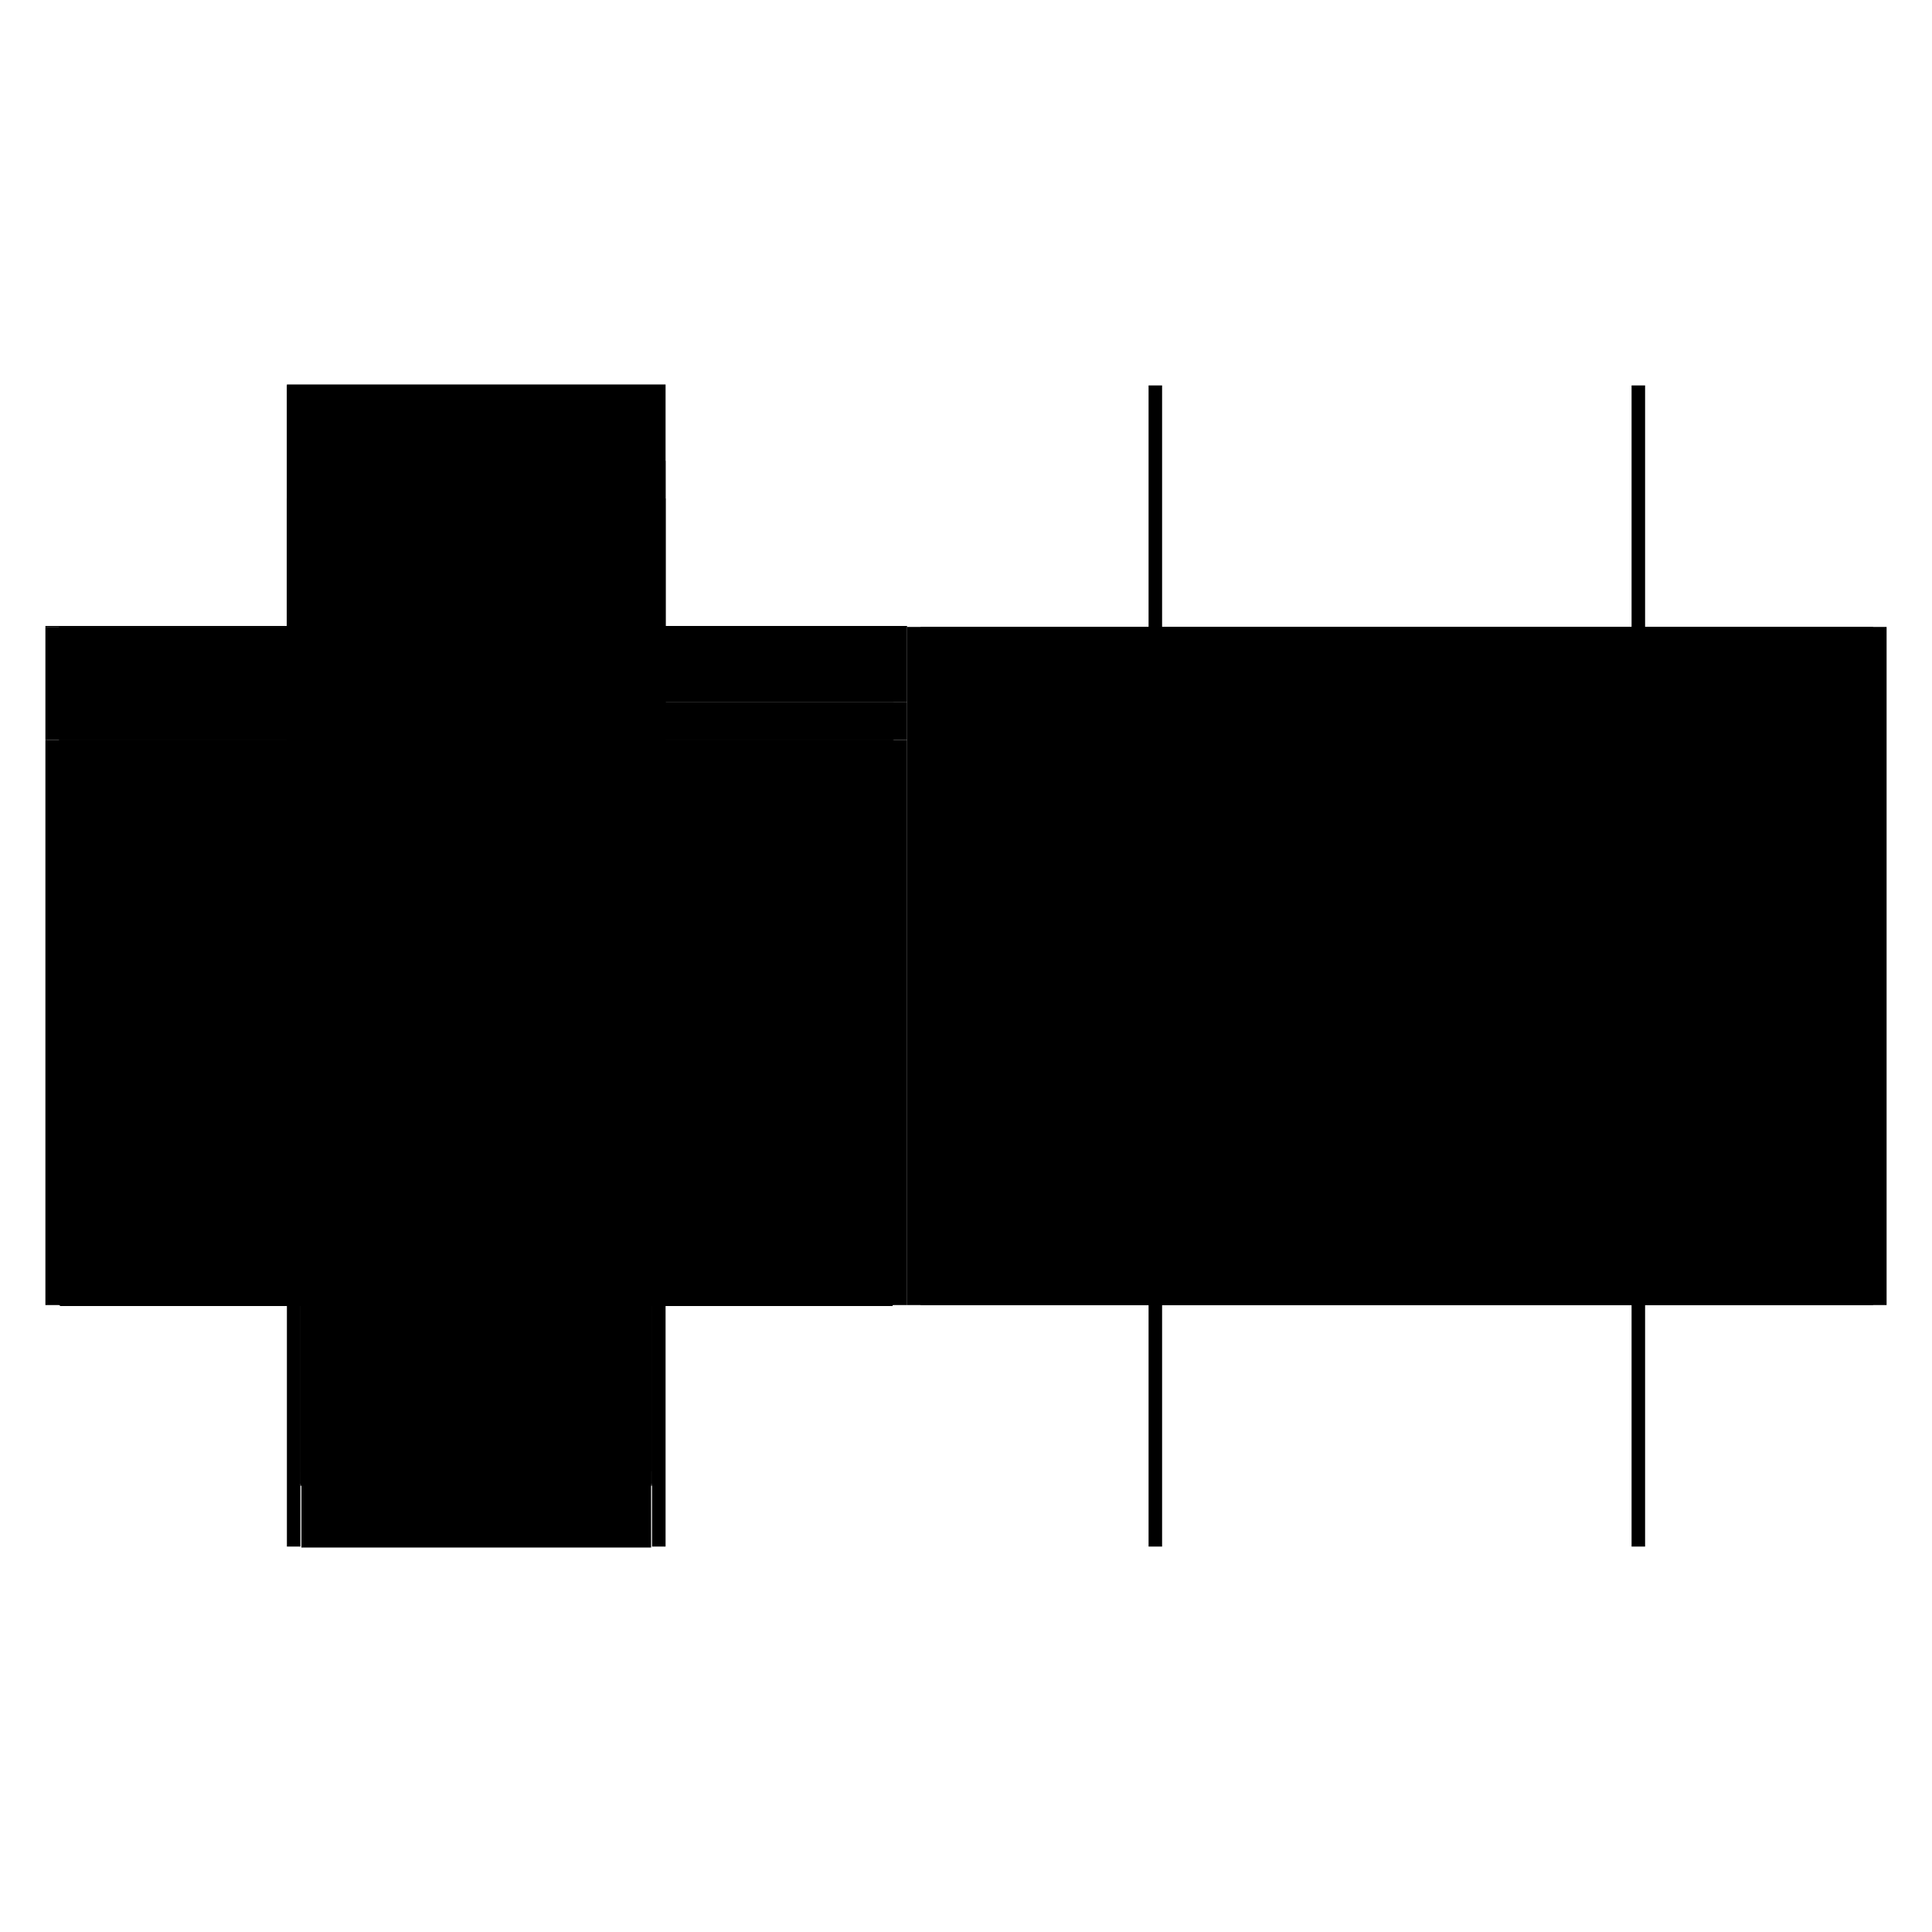 <?xml version="1.0" encoding="utf-8" ?>
<svg xmlns="http://www.w3.org/2000/svg" xmlns:ev="http://www.w3.org/2001/xml-events" xmlns:xlink="http://www.w3.org/1999/xlink" baseProfile="full" height="100%" version="1.1" viewBox="-1,-1,2,2" width="100%">
  <defs>
    <style type="text/css"><![CDATA[.vectorEffectClass {vector-effect: non-scaling-stroke;}]]></style>
  </defs>
  <line class="vectorEffectClass" fill="none" stroke="black" stroke-width="0.5" x1="0.189" x2="0.189" y1="0.351" y2="-0.351"/>
  <line class="vectorEffectClass" fill="none" stroke="black" stroke-width="0.5" x1="0.203" x2="0.203" y1="0.351" y2="-0.351"/>
  <line class="vectorEffectClass" fill="none" stroke="black" stroke-width="0.5" x1="0.689" x2="0.689" y1="0.351" y2="-0.351"/>
  <line class="vectorEffectClass" fill="none" stroke="black" stroke-width="0.5" x1="0.703" x2="0.703" y1="0.351" y2="-0.351"/>
  <line class="vectorEffectClass" fill="none" stroke="black" stroke-width="0.5" x1="-0.703" x2="-0.703" y1="0.351" y2="-0.234"/>
  <line class="vectorEffectClass" fill="none" stroke="black" stroke-width="0.5" x1="-0.311" x2="-0.311" y1="0.351" y2="-0.234"/>
  <line class="vectorEffectClass" fill="none" stroke="black" stroke-width="0.5" x1="-0.702" x2="-0.702" y1="0.286" y2="-0.21"/>
  <line class="vectorEffectClass" fill="none" stroke="black" stroke-width="0.5" x1="-0.312" x2="-0.312" y1="0.286" y2="-0.21"/>
  <line class="vectorEffectClass" fill="none" stroke="black" stroke-width="0.5" x1="-0.508" x2="-0.508" y1="0.273" y2="-0.188"/>
  <line class="vectorEffectClass" fill="none" stroke="black" stroke-width="0.5" x1="-0.506" x2="-0.506" y1="0.273" y2="-0.188"/>
  <line class="vectorEffectClass" fill="none" stroke="black" stroke-width="0.5" x1="-0.703" x2="-0.311" y1="-0.352" y2="-0.352"/>
  <line class="vectorEffectClass" fill="none" stroke="black" stroke-width="0.5" x1="-0.688" x2="-0.326" y1="0.352" y2="0.352"/>
  <line class="vectorEffectClass" fill="none" stroke="black" stroke-width="0.5" x1="-0.688" x2="-0.326" y1="-0.234" y2="-0.234"/>
  <line class="vectorEffectClass" fill="none" stroke="black" stroke-width="0.5" x1="-0.506" x2="-0.326" y1="-0.21" y2="-0.21"/>
  <line class="vectorEffectClass" fill="none" stroke="black" stroke-width="0.5" x1="-0.506" x2="-0.326" y1="0.286" y2="0.286"/>
  <line class="vectorEffectClass" fill="none" stroke="black" stroke-width="0.5" x1="-0.688" x2="-0.508" y1="-0.21" y2="-0.21"/>
  <line class="vectorEffectClass" fill="none" stroke="black" stroke-width="0.5" x1="-0.688" x2="-0.508" y1="0.286" y2="0.286"/>
  <line class="vectorEffectClass" fill="none" stroke="black" stroke-width="0.5" x1="-0.703" x2="-0.703" y1="-0.234" y2="-0.351"/>
  <line class="vectorEffectClass" fill="none" stroke="black" stroke-width="0.5" x1="-0.311" x2="-0.311" y1="-0.273" y2="-0.352"/>
  <line class="vectorEffectClass" fill="none" stroke="black" stroke-width="0.5" x1="-0.688" x2="-0.688" y1="0.352" y2="0.288"/>
  <line class="vectorEffectClass" fill="none" stroke="black" stroke-width="0.5" x1="-0.326" x2="-0.326" y1="0.352" y2="0.288"/>
  <line class="vectorEffectClass" fill="none" stroke="black" stroke-width="0.5" x1="-0.689" x2="-0.689" y1="0.351" y2="0.288"/>
  <line class="vectorEffectClass" fill="none" stroke="black" stroke-width="0.5" x1="-0.325" x2="-0.325" y1="0.351" y2="0.288"/>
  <line class="vectorEffectClass" fill="none" stroke="black" stroke-width="0.5" x1="-0.311" x2="-0.311" y1="-0.234" y2="-0.273"/>
  <line class="vectorEffectClass" fill="none" stroke="black" stroke-width="0.5" x1="-0.689" x2="-0.689" y1="-0.21" y2="-0.234"/>
  <line class="vectorEffectClass" fill="none" stroke="black" stroke-width="0.5" x1="-0.325" x2="-0.325" y1="-0.21" y2="-0.234"/>
  <line class="vectorEffectClass" fill="none" stroke="black" stroke-width="0.5" x1="-0.688" x2="-0.688" y1="-0.21" y2="-0.234"/>
  <line class="vectorEffectClass" fill="none" stroke="black" stroke-width="0.5" x1="-0.326" x2="-0.326" y1="-0.21" y2="-0.234"/>
  <line class="vectorEffectClass" fill="none" stroke="black" stroke-width="0.5" x1="-0.508" x2="-0.508" y1="-0.188" y2="-0.21"/>
  <line class="vectorEffectClass" fill="none" stroke="black" stroke-width="0.5" x1="-0.506" x2="-0.506" y1="-0.188" y2="-0.21"/>
  <line class="vectorEffectClass" fill="none" stroke="black" stroke-width="0.5" x1="-0.703" x2="-0.689" y1="0.351" y2="0.351"/>
  <line class="vectorEffectClass" fill="none" stroke="black" stroke-width="0.5" x1="-0.325" x2="-0.311" y1="0.351" y2="0.351"/>
  <line class="vectorEffectClass" fill="none" stroke="black" stroke-width="0.5" x1="0.189" x2="0.203" y1="0.351" y2="0.351"/>
  <line class="vectorEffectClass" fill="none" stroke="black" stroke-width="0.5" x1="0.189" x2="0.203" y1="-0.351" y2="-0.351"/>
  <line class="vectorEffectClass" fill="none" stroke="black" stroke-width="0.5" x1="0.689" x2="0.703" y1="0.351" y2="0.351"/>
  <line class="vectorEffectClass" fill="none" stroke="black" stroke-width="0.5" x1="0.689" x2="0.703" y1="-0.351" y2="-0.351"/>
  <line class="vectorEffectClass" fill="none" stroke="black" stroke-width="0.5" x1="-0.703" x2="-0.689" y1="-0.234" y2="-0.234"/>
  <line class="vectorEffectClass" fill="none" stroke="black" stroke-width="0.5" x1="-0.325" x2="-0.311" y1="-0.234" y2="-0.234"/>
  <line class="vectorEffectClass" fill="none" stroke="black" stroke-width="0.5" x1="-0.702" x2="-0.689" y1="-0.21" y2="-0.21"/>
  <line class="vectorEffectClass" fill="none" stroke="black" stroke-width="0.5" x1="-0.702" x2="-0.689" y1="0.286" y2="0.286"/>
  <line class="vectorEffectClass" fill="none" stroke="black" stroke-width="0.5" x1="-0.325" x2="-0.312" y1="-0.21" y2="-0.21"/>
  <line class="vectorEffectClass" fill="none" stroke="black" stroke-width="0.5" x1="-0.325" x2="-0.312" y1="0.286" y2="0.286"/>
  <line class="vectorEffectClass" fill="none" stroke="black" stroke-width="0.5" x1="-0.508" x2="-0.508" y1="0.286" y2="0.273"/>
  <line class="vectorEffectClass" fill="none" stroke="black" stroke-width="0.5" x1="-0.506" x2="-0.506" y1="0.286" y2="0.273"/>
  <line class="vectorEffectClass" fill="none" stroke="black" stroke-width="0.5" x1="-0.689" x2="-0.689" y1="0.288" y2="0.286"/>
  <line class="vectorEffectClass" fill="none" stroke="black" stroke-width="0.5" x1="-0.325" x2="-0.325" y1="0.288" y2="0.286"/>
  <line class="vectorEffectClass" fill="none" stroke="black" stroke-width="0.5" x1="-0.508" x2="-0.506" y1="-0.188" y2="-0.188"/>
  <line class="vectorEffectClass" fill="none" stroke="black" stroke-width="0.5" x1="-0.508" x2="-0.506" y1="0.273" y2="0.273"/>
  <line class="vectorEffectClass" fill="none" stroke="black" stroke-width="0.5" x1="-0.688" x2="-0.688" y1="0.288" y2="0.286"/>
  <line class="vectorEffectClass" fill="none" stroke="black" stroke-width="0.5" x1="-0.326" x2="-0.326" y1="0.288" y2="0.286"/>
  <line class="vectorEffectClass" fill="none" stroke="black" stroke-width="0.5" x1="-0.703" x2="-0.703" y1="-0.351" y2="-0.352"/>
  <line class="vectorEffectClass" fill="none" stroke="black" stroke-width="0.5" x1="-0.689" x2="-0.688" y1="0.288" y2="0.288"/>
  <line class="vectorEffectClass" fill="none" stroke="black" stroke-width="0.5" x1="-0.326" x2="-0.325" y1="0.288" y2="0.288"/>
  <line class="vectorEffectClass" fill="none" stroke="black" stroke-width="0.5" x1="-0.689" x2="-0.688" y1="-0.234" y2="-0.234"/>
  <line class="vectorEffectClass" fill="none" stroke="black" stroke-width="0.5" x1="-0.689" x2="-0.688" y1="-0.21" y2="-0.21"/>
  <line class="vectorEffectClass" fill="none" stroke="black" stroke-width="0.5" x1="-0.326" x2="-0.325" y1="-0.234" y2="-0.234"/>
  <line class="vectorEffectClass" fill="none" stroke="black" stroke-width="0.5" x1="-0.326" x2="-0.325" y1="-0.21" y2="-0.21"/>
  <line class="vectorEffectClass" fill="none" stroke="black" stroke-width="0.5" x1="-0.689" x2="-0.688" y1="0.286" y2="0.286"/>
  <line class="vectorEffectClass" fill="none" stroke="black" stroke-width="0.5" x1="-0.326" x2="-0.325" y1="0.286" y2="0.286"/>
  <line class="vectorEffectClass" fill="none" stroke="black" stroke-dasharray="5.0 5.0" stroke-width="0.5" x1="-0.689" x2="-0.689" y1="0.273" y2="-0.21"/>
  <line class="vectorEffectClass" fill="none" stroke="black" stroke-dasharray="5.0 5.0" stroke-width="0.5" x1="-0.325" x2="-0.325" y1="0.273" y2="-0.21"/>
  <line class="vectorEffectClass" fill="none" stroke="black" stroke-dasharray="5.0 5.0" stroke-width="0.5" x1="-0.688" x2="-0.326" y1="-0.242" y2="-0.242"/>
  <line class="vectorEffectClass" fill="none" stroke="black" stroke-dasharray="5.0 5.0" stroke-width="0.5" x1="-0.688" x2="-0.326" y1="0.288" y2="0.288"/>
  <line class="vectorEffectClass" fill="none" stroke="black" stroke-dasharray="5.0 5.0" stroke-width="0.5" x1="-0.506" x2="-0.326" y1="-0.188" y2="-0.188"/>
  <line class="vectorEffectClass" fill="none" stroke="black" stroke-dasharray="5.0 5.0" stroke-width="0.5" x1="-0.506" x2="-0.326" y1="0.273" y2="0.273"/>
  <line class="vectorEffectClass" fill="none" stroke="black" stroke-dasharray="5.0 5.0" stroke-width="0.5" x1="-0.688" x2="-0.508" y1="-0.188" y2="-0.188"/>
  <line class="vectorEffectClass" fill="none" stroke="black" stroke-dasharray="5.0 5.0" stroke-width="0.5" x1="-0.688" x2="-0.508" y1="0.273" y2="0.273"/>
  <line class="vectorEffectClass" fill="none" stroke="black" stroke-dasharray="5.0 5.0" stroke-width="0.5" x1="-0.689" x2="-0.689" y1="-0.234" y2="-0.351"/>
  <line class="vectorEffectClass" fill="none" stroke="black" stroke-dasharray="5.0 5.0" stroke-width="0.5" x1="-0.325" x2="-0.325" y1="-0.234" y2="-0.273"/>
  <line class="vectorEffectClass" fill="none" stroke="black" stroke-dasharray="5.0 5.0" stroke-width="0.5" x1="-0.688" x2="-0.688" y1="-0.188" y2="-0.21"/>
  <line class="vectorEffectClass" fill="none" stroke="black" stroke-dasharray="5.0 5.0" stroke-width="0.5" x1="-0.326" x2="-0.326" y1="-0.188" y2="-0.21"/>
  <line class="vectorEffectClass" fill="none" stroke="black" stroke-dasharray="5.0 5.0" stroke-width="0.5" x1="-0.703" x2="-0.689" y1="-0.351" y2="-0.351"/>
  <line class="vectorEffectClass" fill="none" stroke="black" stroke-dasharray="5.0 5.0" stroke-width="0.5" x1="-0.325" x2="-0.311" y1="-0.273" y2="-0.273"/>
  <line class="vectorEffectClass" fill="none" stroke="black" stroke-dasharray="5.0 5.0" stroke-width="0.5" x1="-0.689" x2="-0.689" y1="0.286" y2="0.273"/>
  <line class="vectorEffectClass" fill="none" stroke="black" stroke-dasharray="5.0 5.0" stroke-width="0.5" x1="-0.325" x2="-0.325" y1="0.286" y2="0.273"/>
  <line class="vectorEffectClass" fill="none" stroke="black" stroke-dasharray="5.0 5.0" stroke-width="0.5" x1="-0.688" x2="-0.688" y1="0.286" y2="0.273"/>
  <line class="vectorEffectClass" fill="none" stroke="black" stroke-dasharray="5.0 5.0" stroke-width="0.5" x1="-0.326" x2="-0.326" y1="0.286" y2="0.273"/>
  <line class="vectorEffectClass" fill="none" stroke="black" stroke-dasharray="5.0 5.0" stroke-width="0.5" x1="-0.688" x2="-0.688" y1="-0.234" y2="-0.242"/>
  <line class="vectorEffectClass" fill="none" stroke="black" stroke-dasharray="5.0 5.0" stroke-width="0.5" x1="-0.326" x2="-0.326" y1="-0.234" y2="-0.242"/>
  <line class="vectorEffectClass" fill="none" stroke="black" stroke-dasharray="5.0 5.0" stroke-width="0.5" x1="-0.689" x2="-0.688" y1="0.273" y2="0.273"/>
  <line class="vectorEffectClass" fill="none" stroke="black" stroke-dasharray="5.0 5.0" stroke-width="0.5" x1="-0.326" x2="-0.325" y1="0.273" y2="0.273"/>
</svg>

